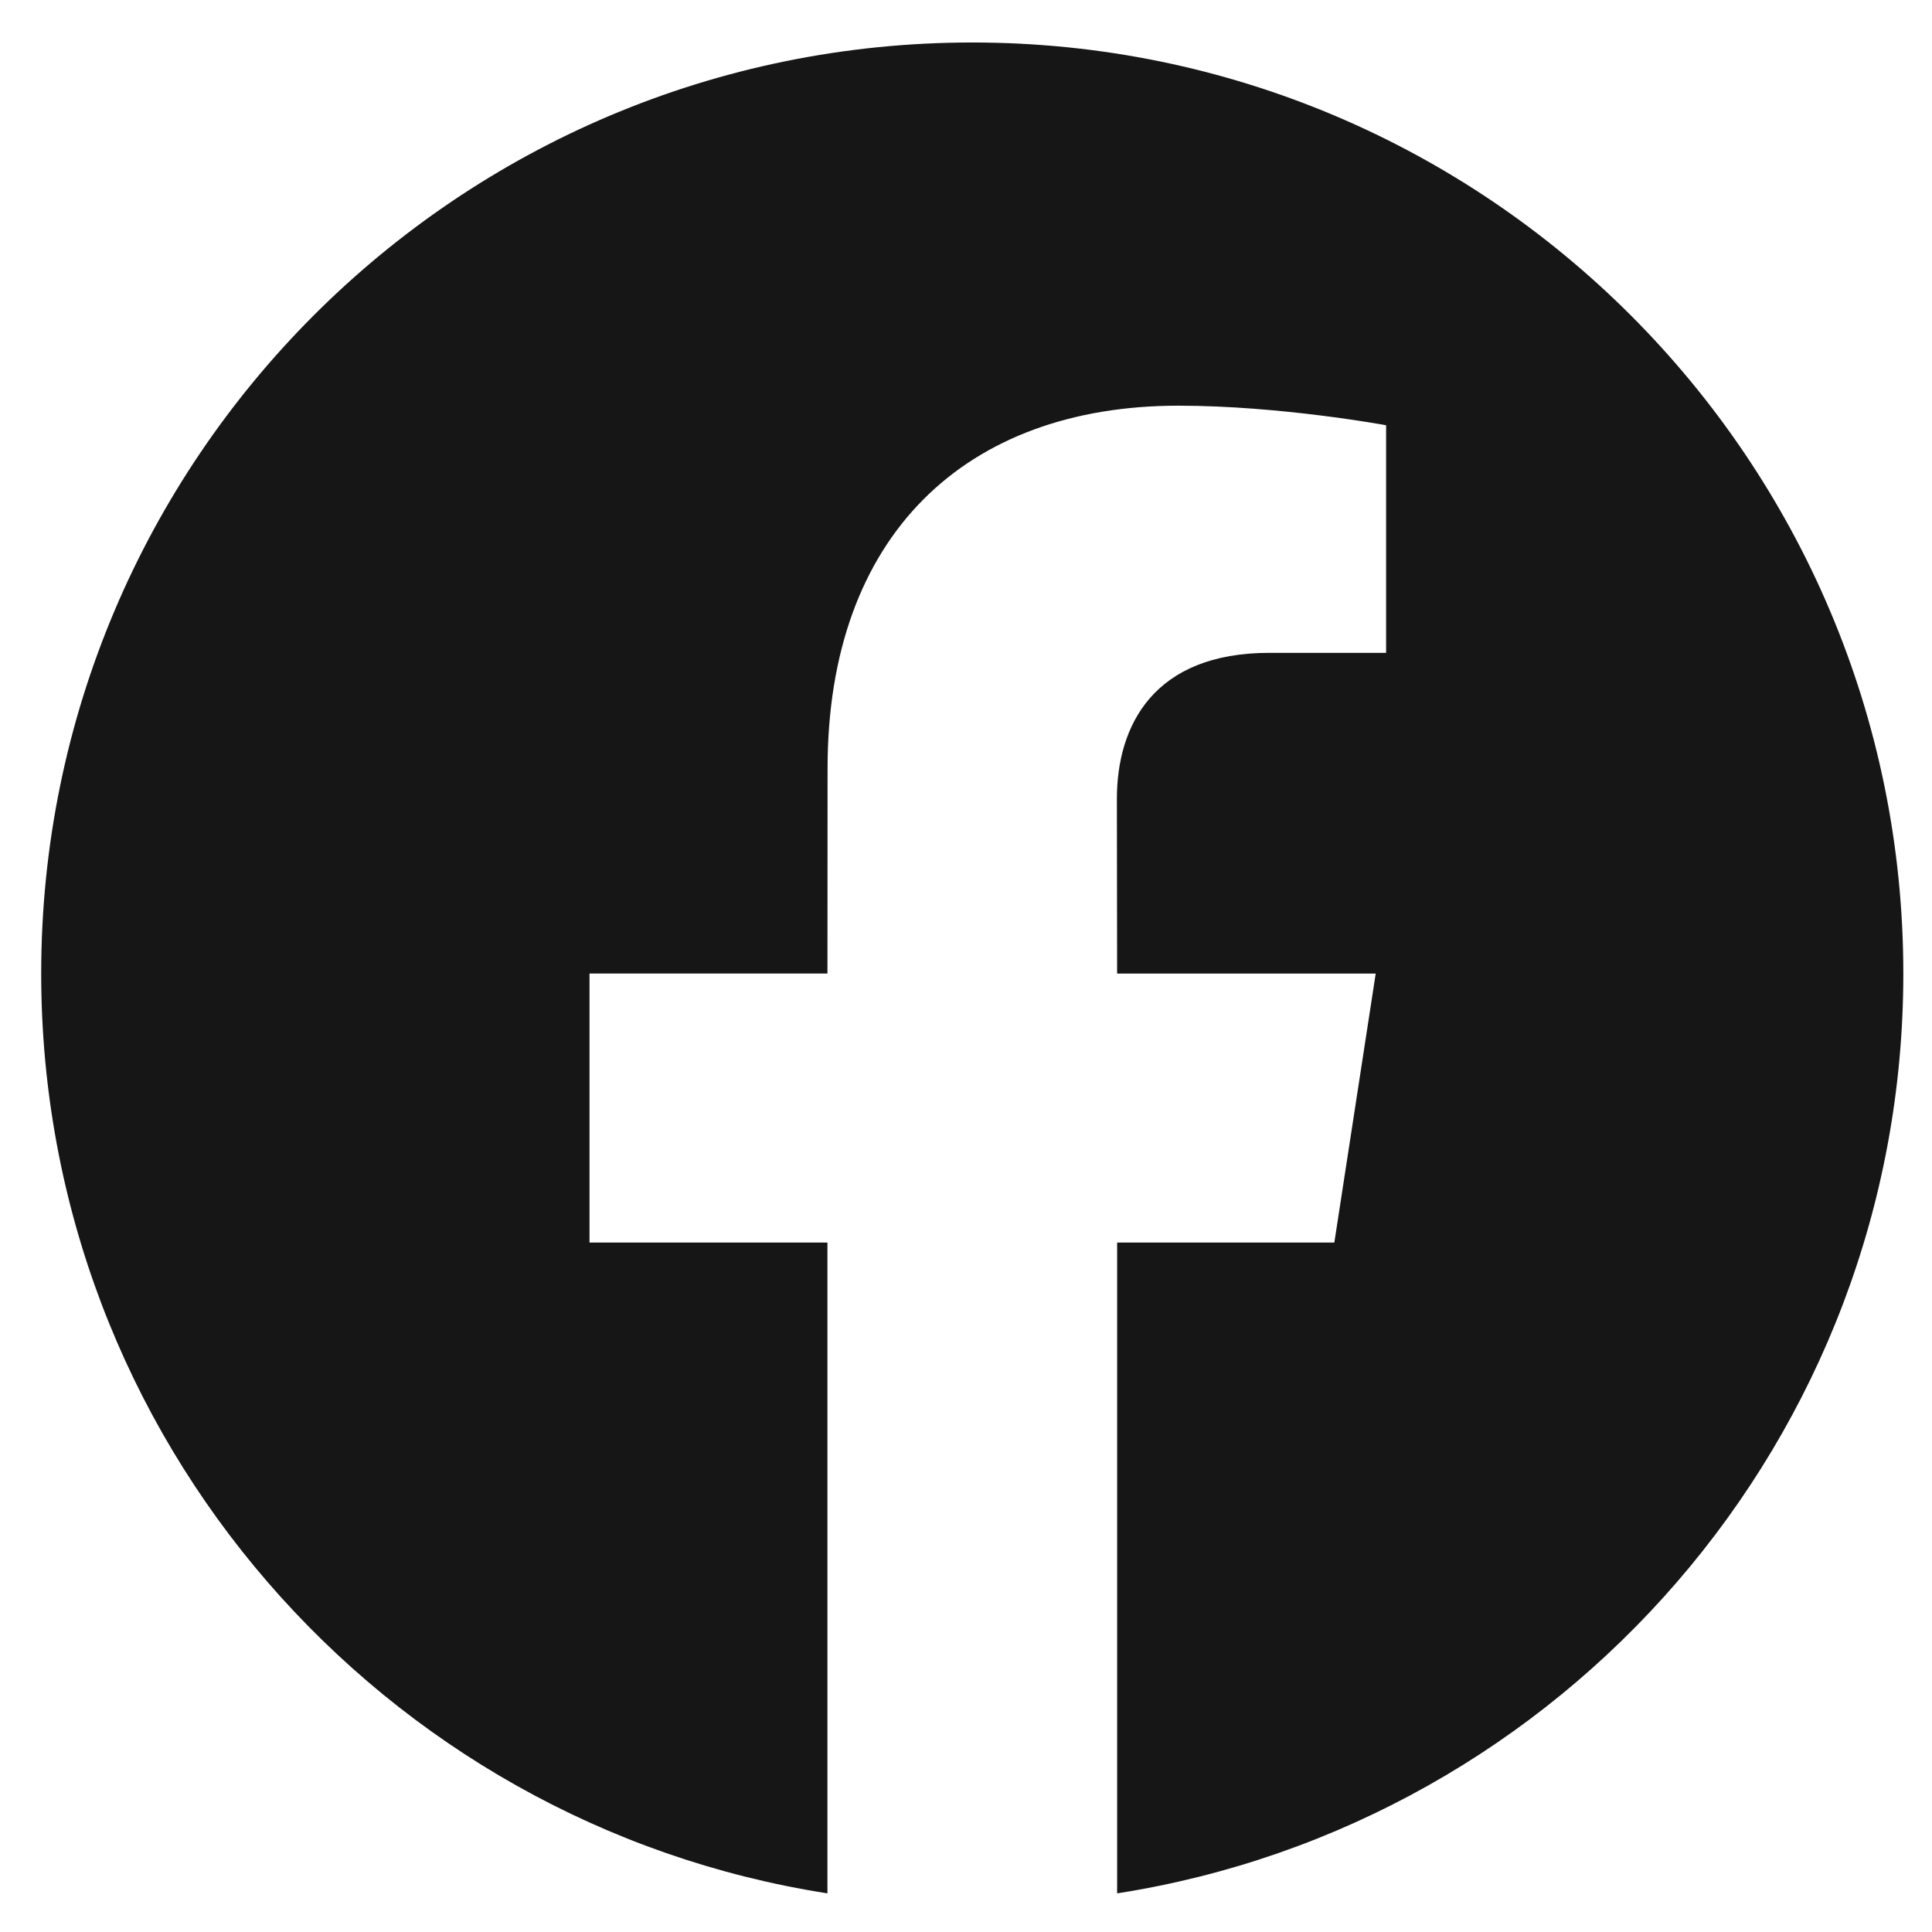 <?xml version="1.0" encoding="utf-8"?>
<!-- Generator: Adobe Illustrator 25.0.0, SVG Export Plug-In . SVG Version: 6.00 Build 0)  -->
<svg version="1.1" id="レイヤー_1" xmlns="http://www.w3.org/2000/svg" xmlns:xlink="http://www.w3.org/1999/xlink" x="0px"
	 y="0px" width="100px" height="100px" viewBox="0 0 100 100" style="enable-background:new 0 0 100 100;" xml:space="preserve">
<style type="text/css">
	.st0{fill:#161616;}
</style>
<g>
	<path class="st0" d="M98.516,50.39c0-26.615-21.575-48.191-48.191-48.191c-26.615,0-48.193,21.576-48.193,48.191
		c0,24.065,17.642,44.01,40.696,47.61V64.314H30.513V50.39h12.316l0.006-10.618c0-12.076,7.155-18.774,18.164-18.774
		c5.273,0,10.746,1.013,10.746,1.013v11.78h-6.038c-5.985,0-7.897,3.748-7.897,7.561l0.012,9.039h13.385l-2.142,13.924H57.823V98
		C80.875,94.4,98.516,74.455,98.516,50.39"/>
</g>
</svg>
